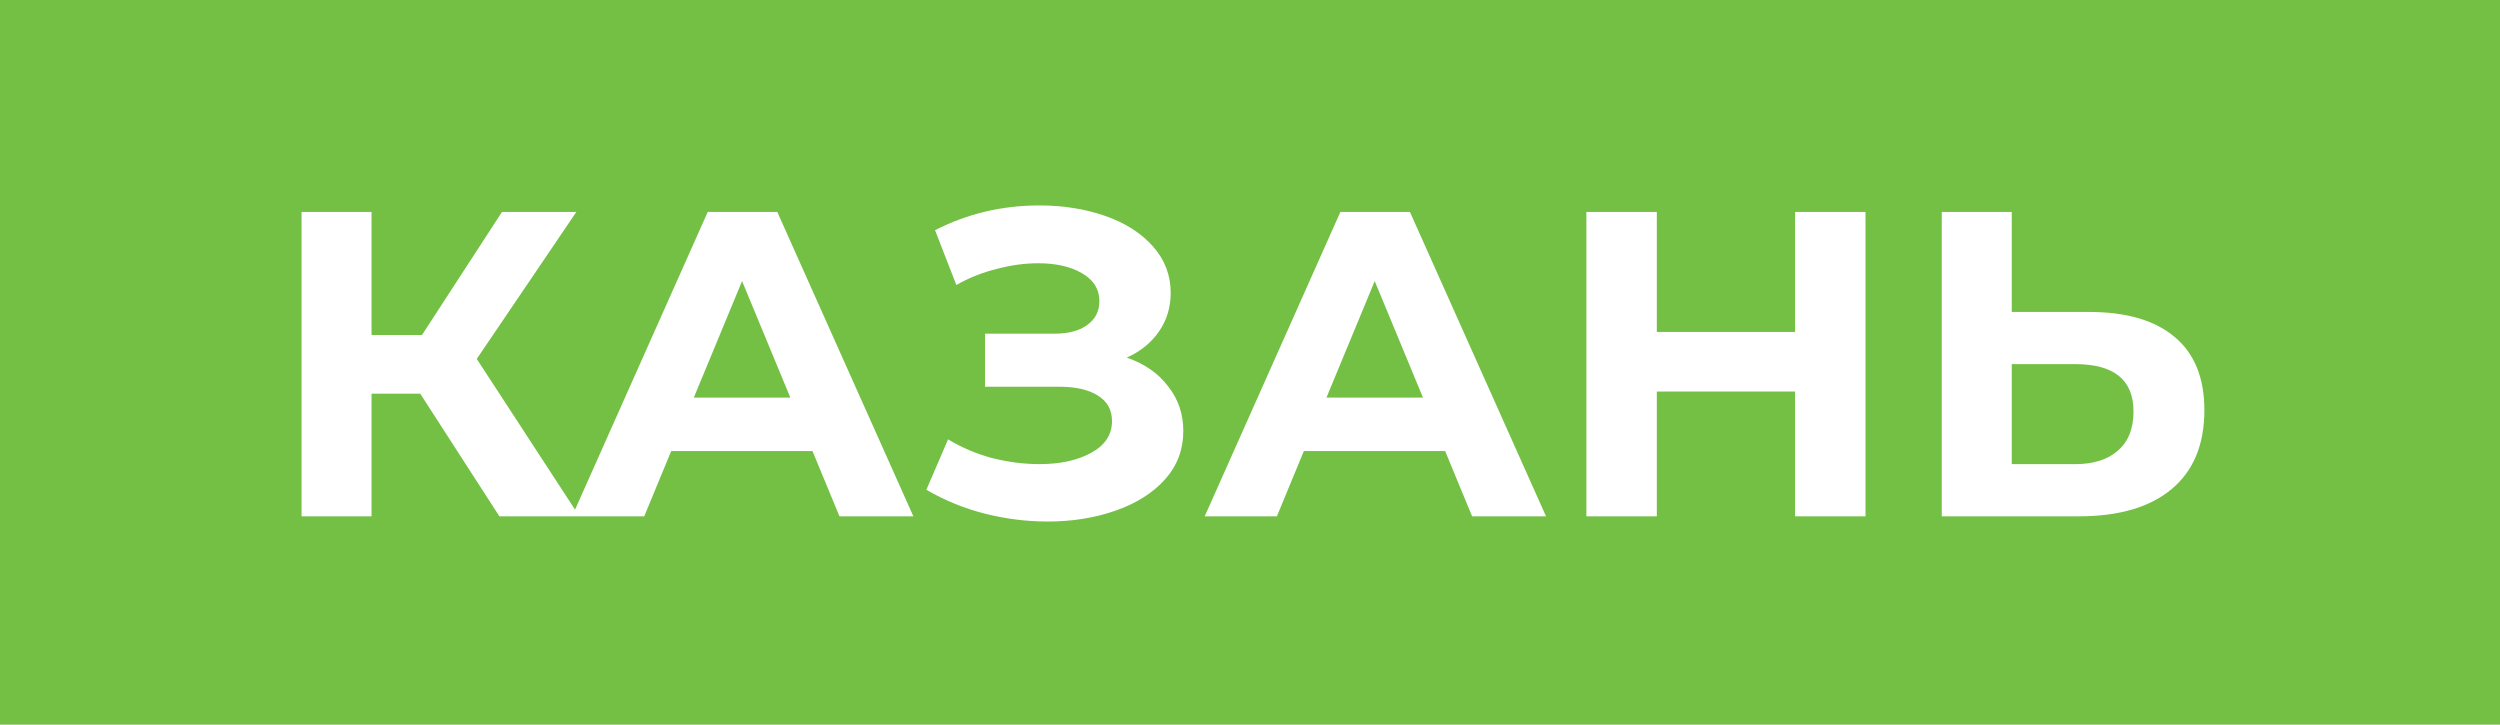 <?xml version="1.0" encoding="UTF-8"?> <svg xmlns="http://www.w3.org/2000/svg" width="276" height="80" viewBox="0 0 276 80" fill="none"> <rect width="276" height="80" fill="#73C045"></rect> <path d="M46.395 43.464H41.019V57H33.291V23.4H41.019V36.984H46.587L55.419 23.4H63.627L52.635 39.624L63.963 57H55.131L46.395 43.464ZM89.701 49.8H74.101L71.125 57H63.157L78.133 23.4H85.813L100.837 57H92.677L89.701 49.8ZM87.253 43.896L81.925 31.032L76.597 43.896H87.253ZM124.397 39.48C126.349 40.152 127.869 41.208 128.957 42.648C130.077 44.056 130.637 45.704 130.637 47.592C130.637 49.64 129.965 51.416 128.621 52.92C127.277 54.424 125.453 55.576 123.149 56.376C120.877 57.176 118.381 57.576 115.661 57.576C113.357 57.576 111.053 57.288 108.749 56.712C106.477 56.136 104.317 55.256 102.269 54.072L104.669 48.504C106.141 49.4 107.757 50.088 109.517 50.568C111.309 51.016 113.053 51.24 114.749 51.24C117.053 51.24 118.957 50.824 120.461 49.992C121.997 49.16 122.765 47.992 122.765 46.488C122.765 45.24 122.237 44.296 121.181 43.656C120.157 43.016 118.749 42.696 116.957 42.696H108.749V36.84H116.381C117.949 36.84 119.165 36.52 120.029 35.88C120.925 35.24 121.373 34.36 121.373 33.24C121.373 31.928 120.733 30.904 119.453 30.168C118.205 29.432 116.589 29.064 114.605 29.064C113.133 29.064 111.613 29.272 110.045 29.688C108.477 30.072 106.989 30.664 105.581 31.464L103.229 25.416C106.781 23.592 110.621 22.68 114.749 22.68C117.373 22.68 119.789 23.064 121.997 23.832C124.205 24.6 125.965 25.72 127.277 27.192C128.589 28.664 129.245 30.376 129.245 32.328C129.245 33.928 128.813 35.352 127.949 36.6C127.085 37.848 125.901 38.808 124.397 39.48ZM159.545 49.8H143.945L140.969 57H133.001L147.977 23.4H155.657L170.681 57H162.521L159.545 49.8ZM157.097 43.896L151.769 31.032L146.441 43.896H157.097ZM205.953 23.4V57H198.177V43.224H182.913V57H175.137V23.4H182.913V36.648H198.177V23.4H205.953ZM230.643 34.44C234.739 34.44 237.875 35.352 240.051 37.176C242.259 39 243.363 41.704 243.363 45.288C243.363 49.096 242.147 52.008 239.715 54.024C237.315 56.008 233.923 57 229.539 57H214.371V23.4H222.099V34.44H230.643ZM229.107 51.24C231.123 51.24 232.691 50.744 233.811 49.752C234.963 48.76 235.539 47.32 235.539 45.432C235.539 41.944 233.395 40.2 229.107 40.2H222.099V51.24H229.107Z" fill="white"></path> </svg> 
